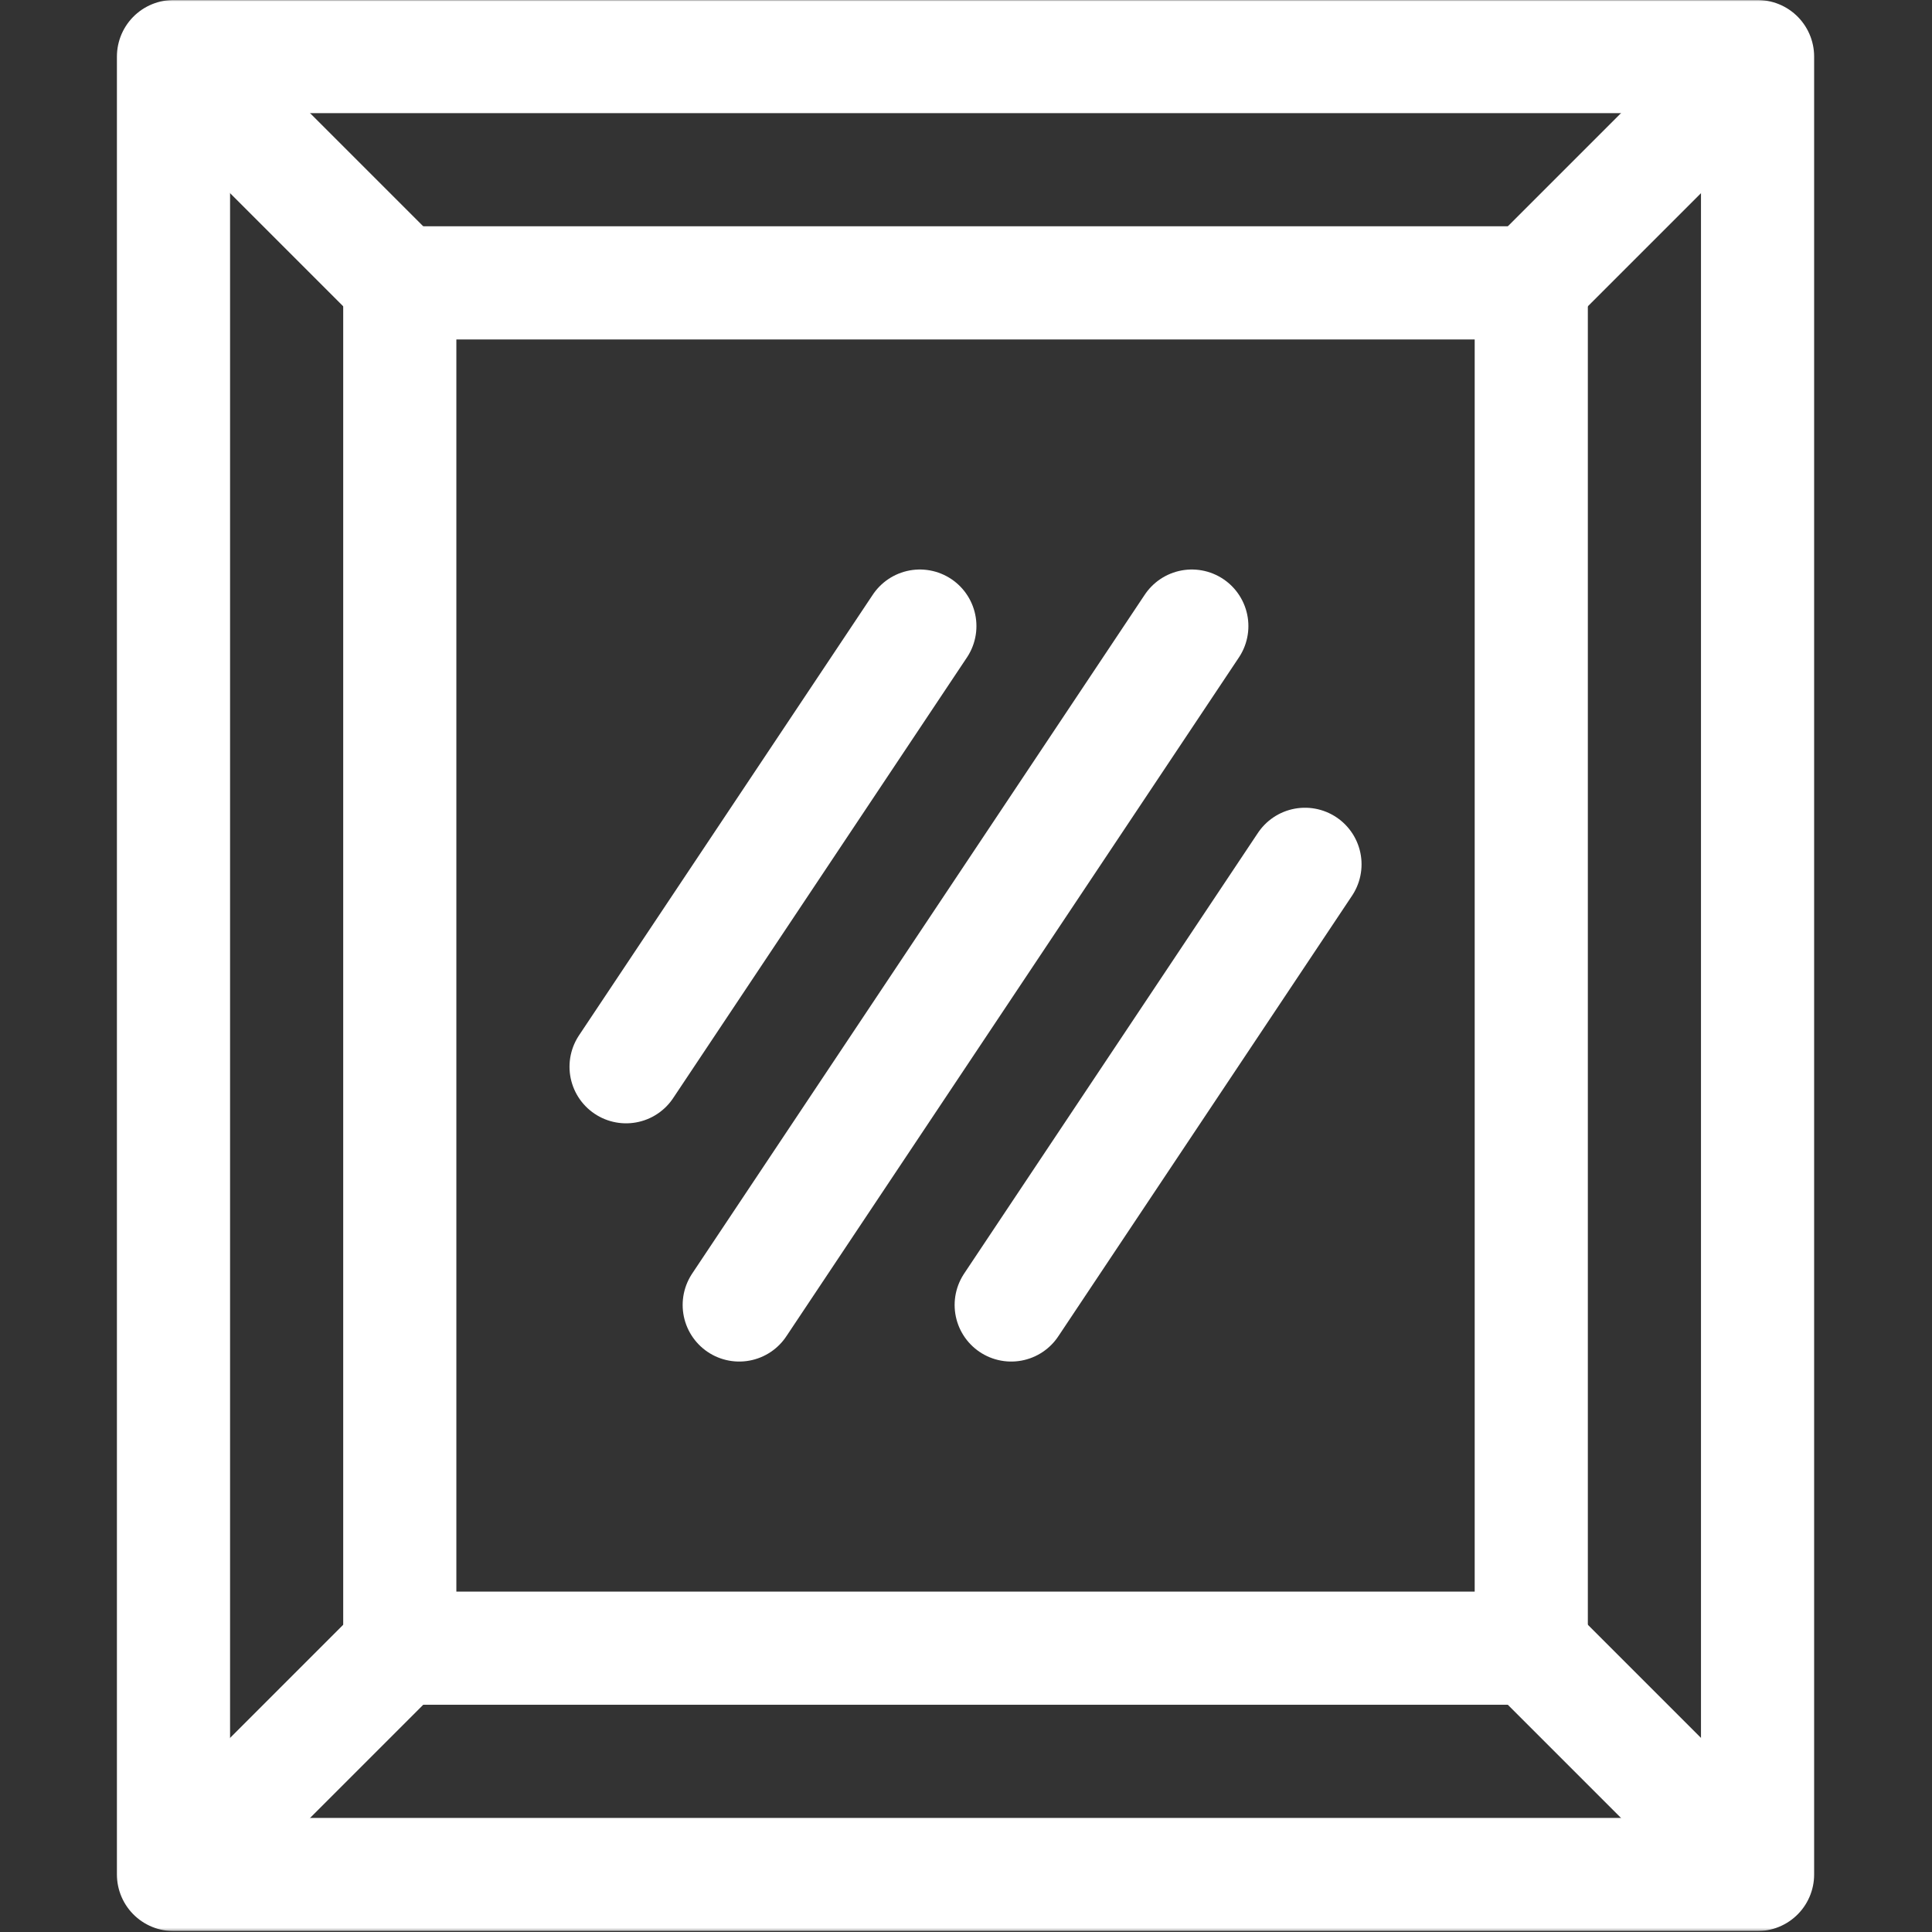<?xml version="1.0" encoding="UTF-8"?> <svg xmlns="http://www.w3.org/2000/svg" width="683" height="683" viewBox="0 0 683 683" fill="none"><rect x="0" y="0" width="683" height="683" fill="#333333" stroke="none"/><g clip-path="url(#clip0_77_356)"><mask id="mask0_77_356" style="mask-type:luminance" maskUnits="userSpaceOnUse" x="0" y="0" width="683" height="683"><path d="M0 -0H682.667V682.667H0V-0Z" fill="white"></path></mask><g mask="url(#mask0_77_356)"><path d="M621.332 662.667H61.332V20H621.332V662.667Z" stroke="white" stroke-width="40" stroke-miterlimit="10" stroke-linecap="round" stroke-linejoin="round"></path></g><path d="M541.332 582.667H141.332V100H541.332V582.667Z" stroke="white" stroke-width="40" stroke-miterlimit="10" stroke-linecap="round" stroke-linejoin="round"></path><mask id="mask1_77_356" style="mask-type:luminance" maskUnits="userSpaceOnUse" x="0" y="0" width="683" height="683"><path d="M0 -0H682.667V682.667H0V-0Z" fill="white"></path></mask><g mask="url(#mask1_77_356)"><path d="M64 22.667L141.333 100" stroke="white" stroke-width="40" stroke-miterlimit="10" stroke-linecap="round" stroke-linejoin="round"></path><path d="M541.332 582.667L618.665 660" stroke="white" stroke-width="40" stroke-miterlimit="10" stroke-linecap="round" stroke-linejoin="round"></path><path d="M141.333 582.667L64 660" stroke="white" stroke-width="40" stroke-miterlimit="10" stroke-linecap="round" stroke-linejoin="round"></path><path d="M541.332 100L618.665 22.667" stroke="white" stroke-width="40" stroke-miterlimit="10" stroke-linecap="round" stroke-linejoin="round"></path></g><path d="M461.335 305.552L357.48 461.333" stroke="white" stroke-width="40" stroke-miterlimit="10" stroke-linecap="round" stroke-linejoin="round"></path><path d="M221.332 377.114L325.187 221.333" stroke="white" stroke-width="40" stroke-miterlimit="10" stroke-linecap="round" stroke-linejoin="round"></path><path d="M261.332 461.333L421.332 221.333" stroke="white" stroke-width="40" stroke-miterlimit="10" stroke-linecap="round" stroke-linejoin="round"></path></g><defs><clipPath id="clip0_77_356"><rect width="682.667" height="682.667" fill="white"></rect></clipPath></defs></svg> 